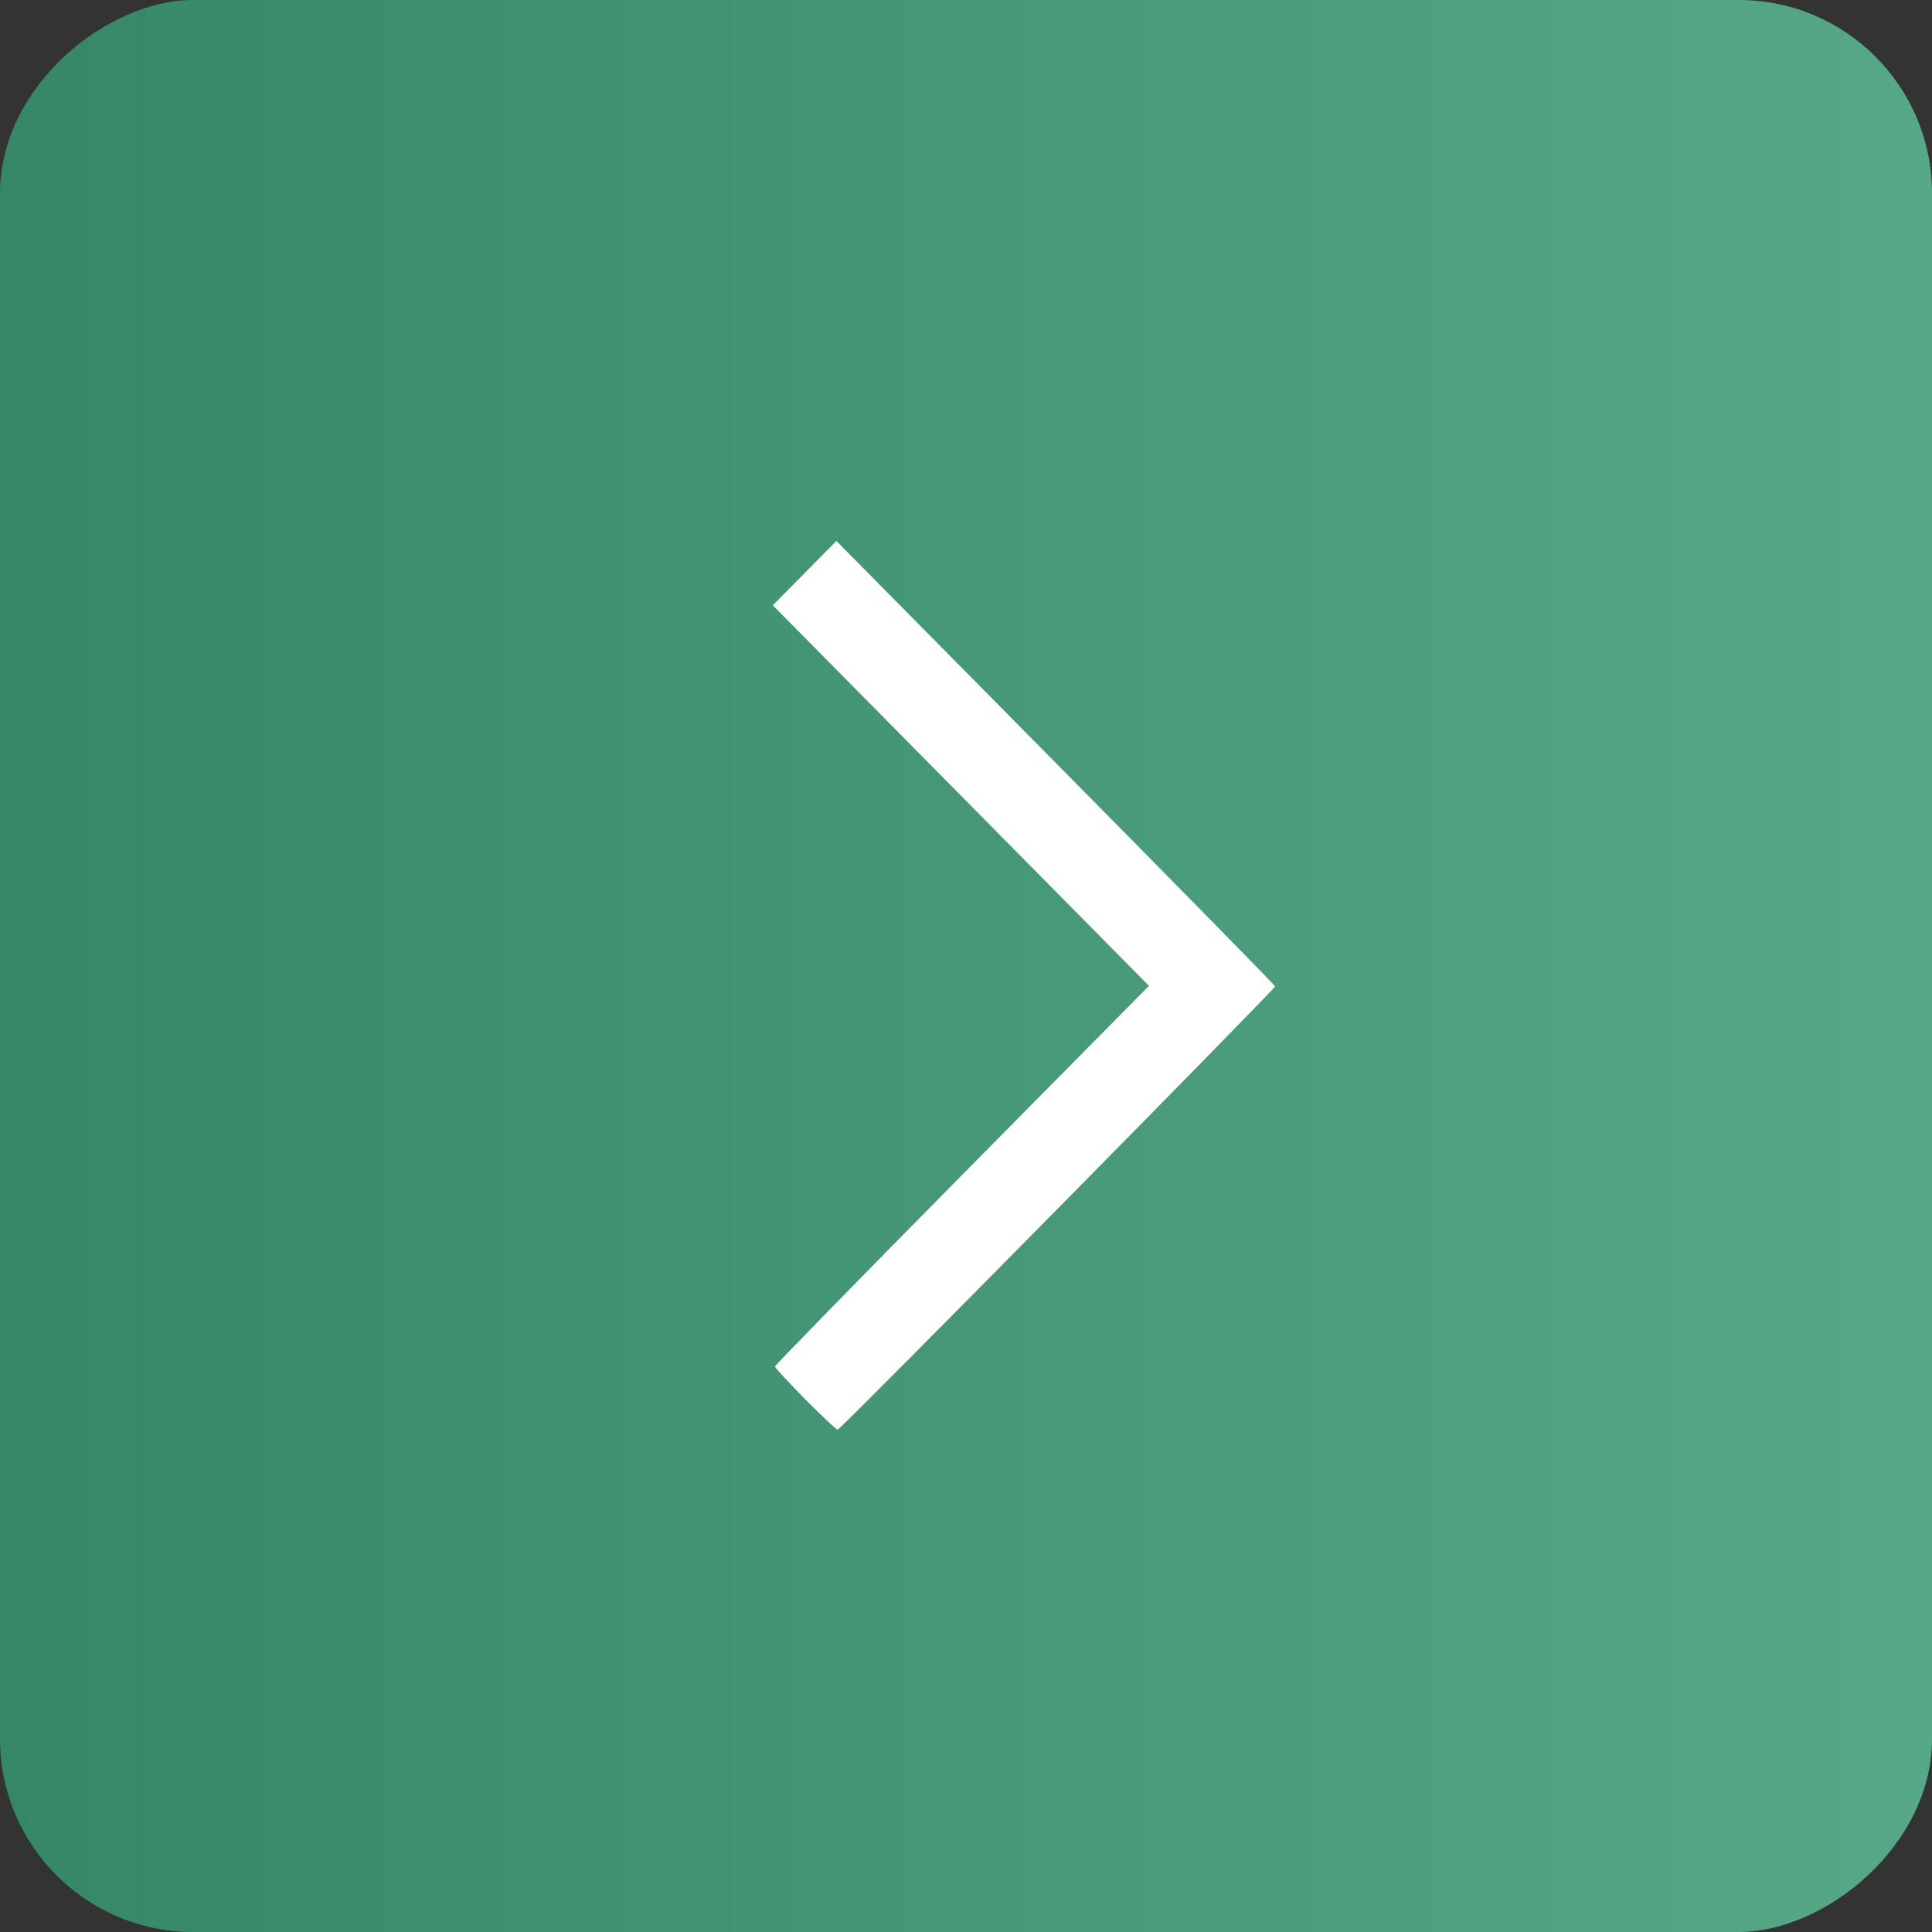 <?xml version="1.0" encoding="UTF-8"?> <svg xmlns="http://www.w3.org/2000/svg" width="50" height="50" viewBox="0 0 50 50" fill="none"><rect x="0" y="0" width="50" height="50" fill="#333333" stroke="none"/><rect x="50" width="50" height="50" rx="5" transform="rotate(90 50 0)" fill="url(#paint0_linear_90_35)"></rect><path d="M24.871 20.593L29.736 25.514L24.893 30.413C22.237 33.101 20.057 35.335 20.057 35.363C20.057 35.444 21.601 37 21.68 37C21.748 37 33 25.595 33 25.526C33 25.503 30.445 22.901 27.323 19.743L21.646 14L20.823 14.833L20 15.665L24.871 20.593Z" fill="white"></path><defs><linearGradient id="paint0_linear_90_35" x1="75" y1="0" x2="75" y2="50" gradientUnits="userSpaceOnUse"><stop stop-color="#56A886"></stop><stop offset="1" stop-color="#368766"></stop></linearGradient></defs></svg> 